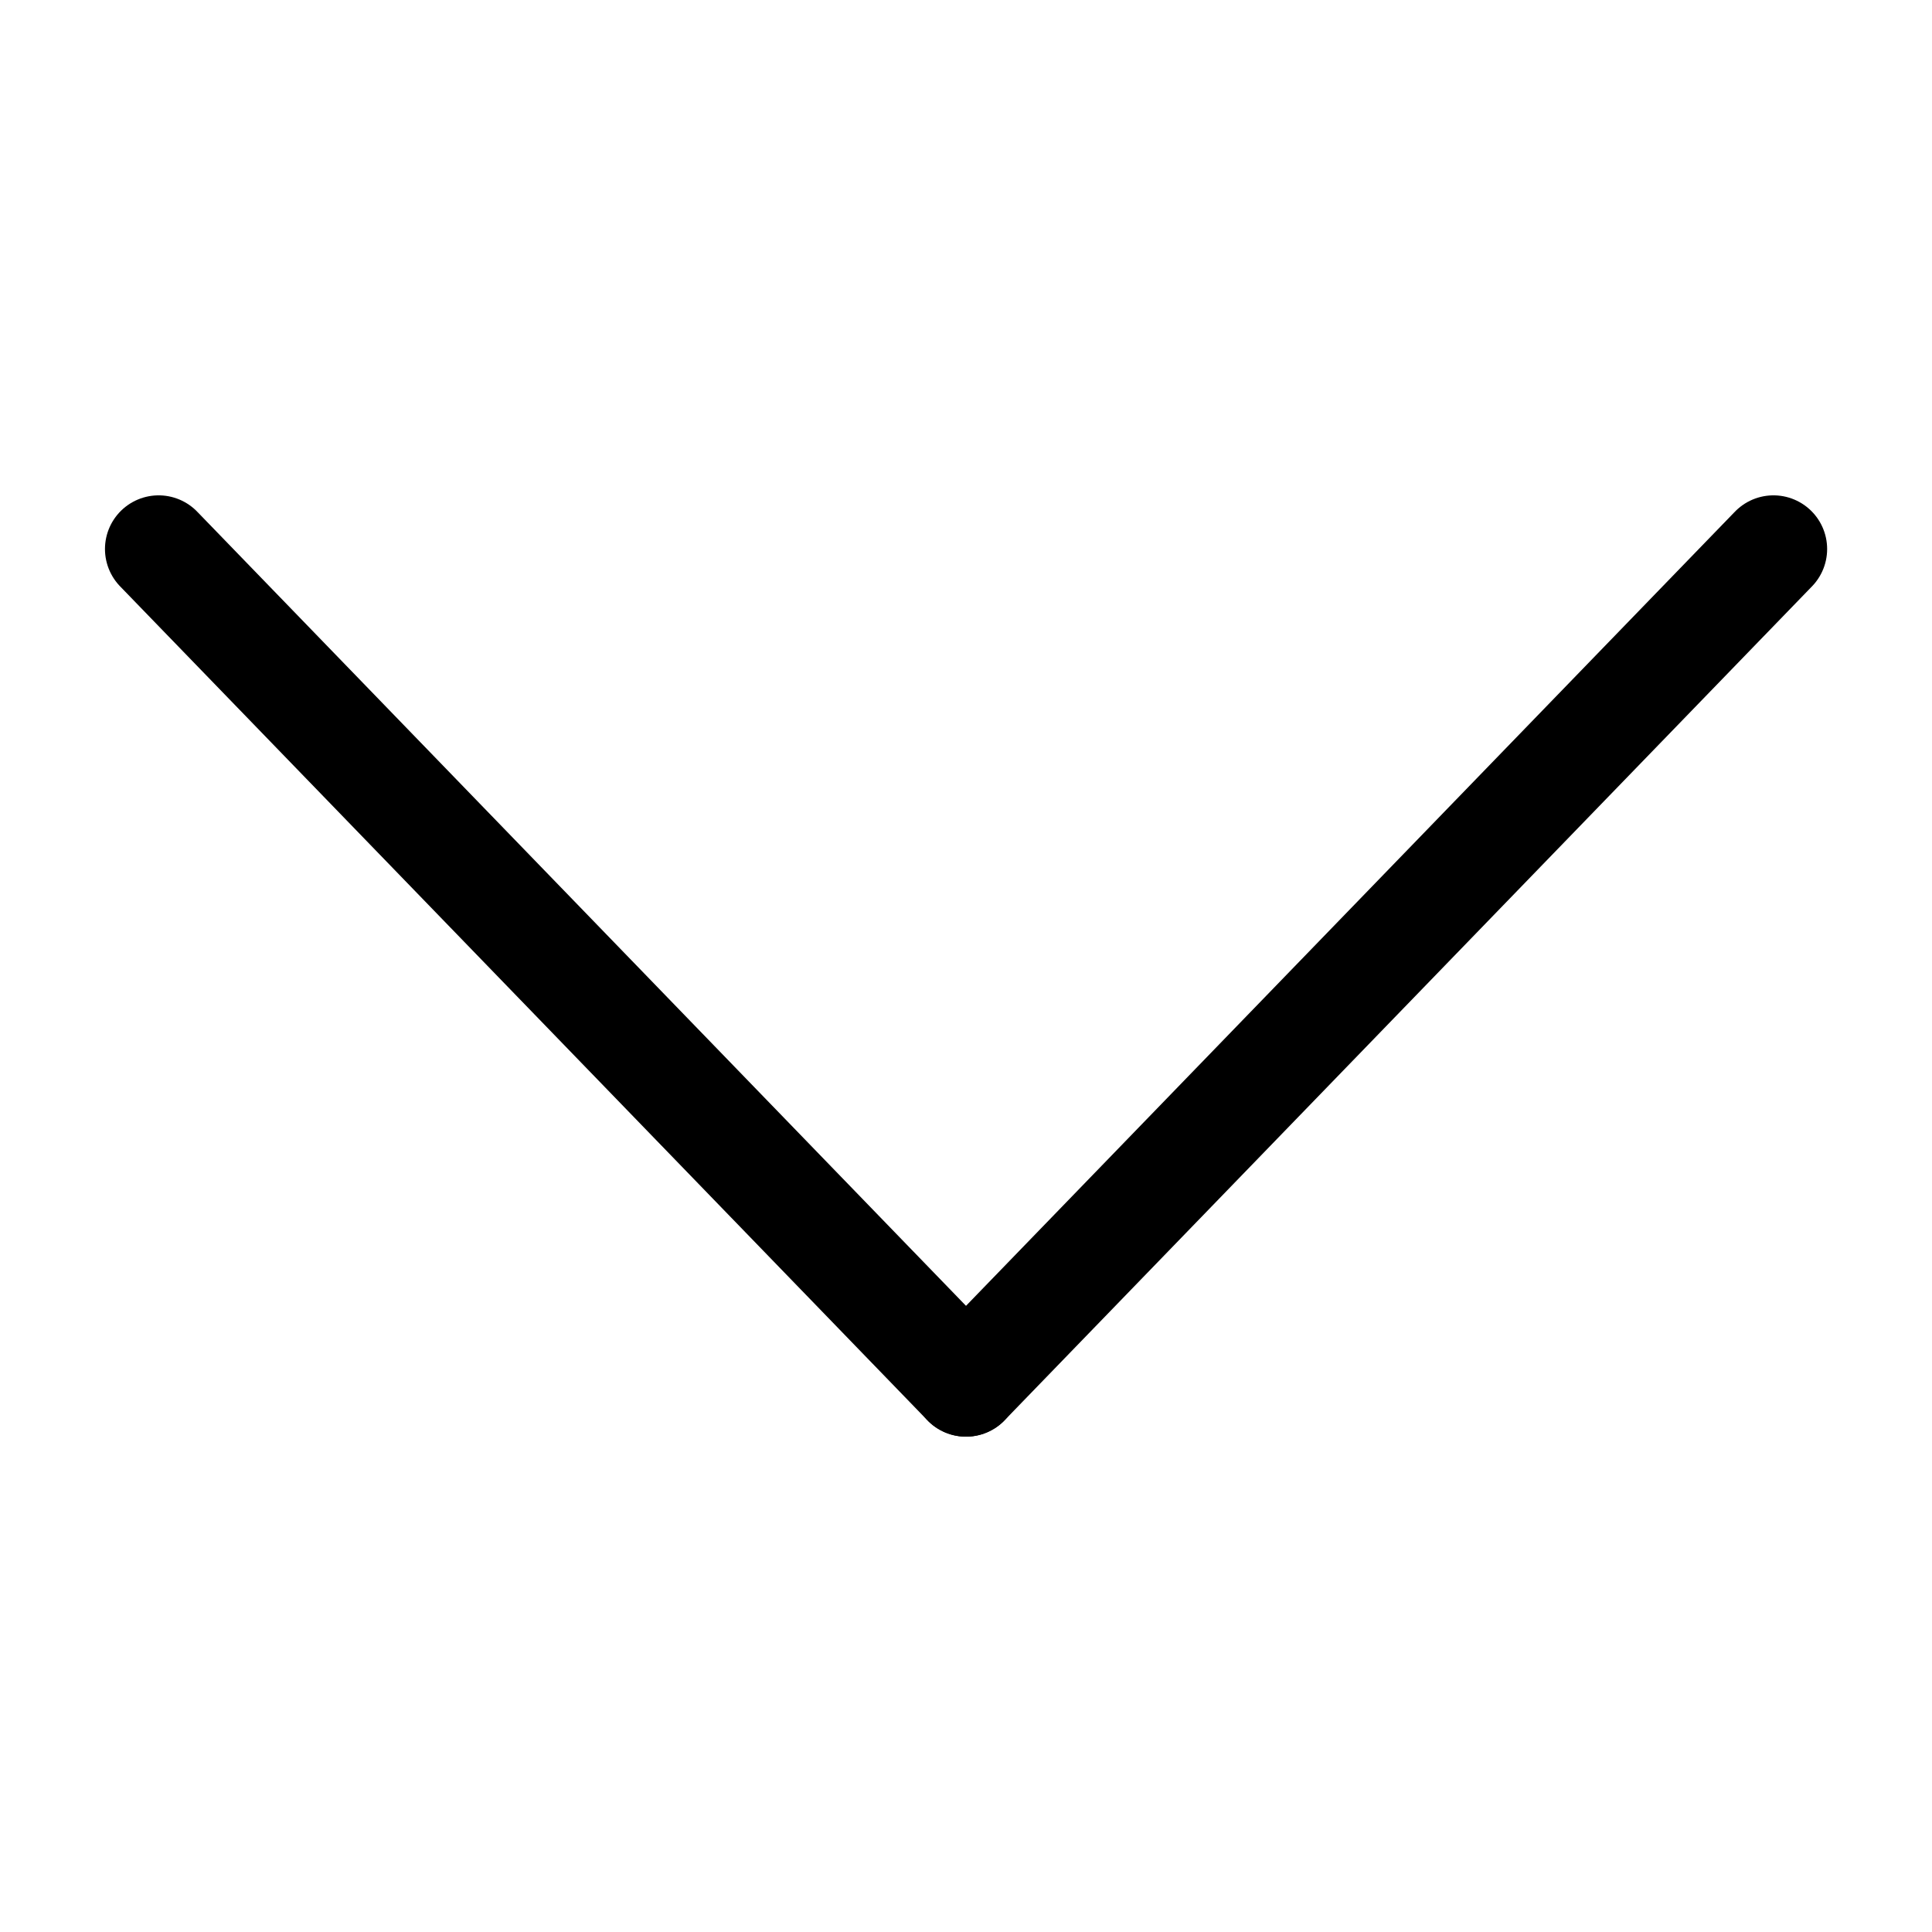 <svg width="18" height="18" viewBox="0 0 18 18" fill="none" xmlns="http://www.w3.org/2000/svg">
    <g id="coffeeclub / Input field / Chevron Down">
        <path id="Vector" d="M1.478 5.115L9 12.885" stroke="black" stroke-linecap="round" stroke-linejoin="round"/>
        <path id="Vector_2" d="M16.523 5.115L9 12.885" stroke="black" stroke-linecap="round" stroke-linejoin="round"/>
    </g>
</svg>
